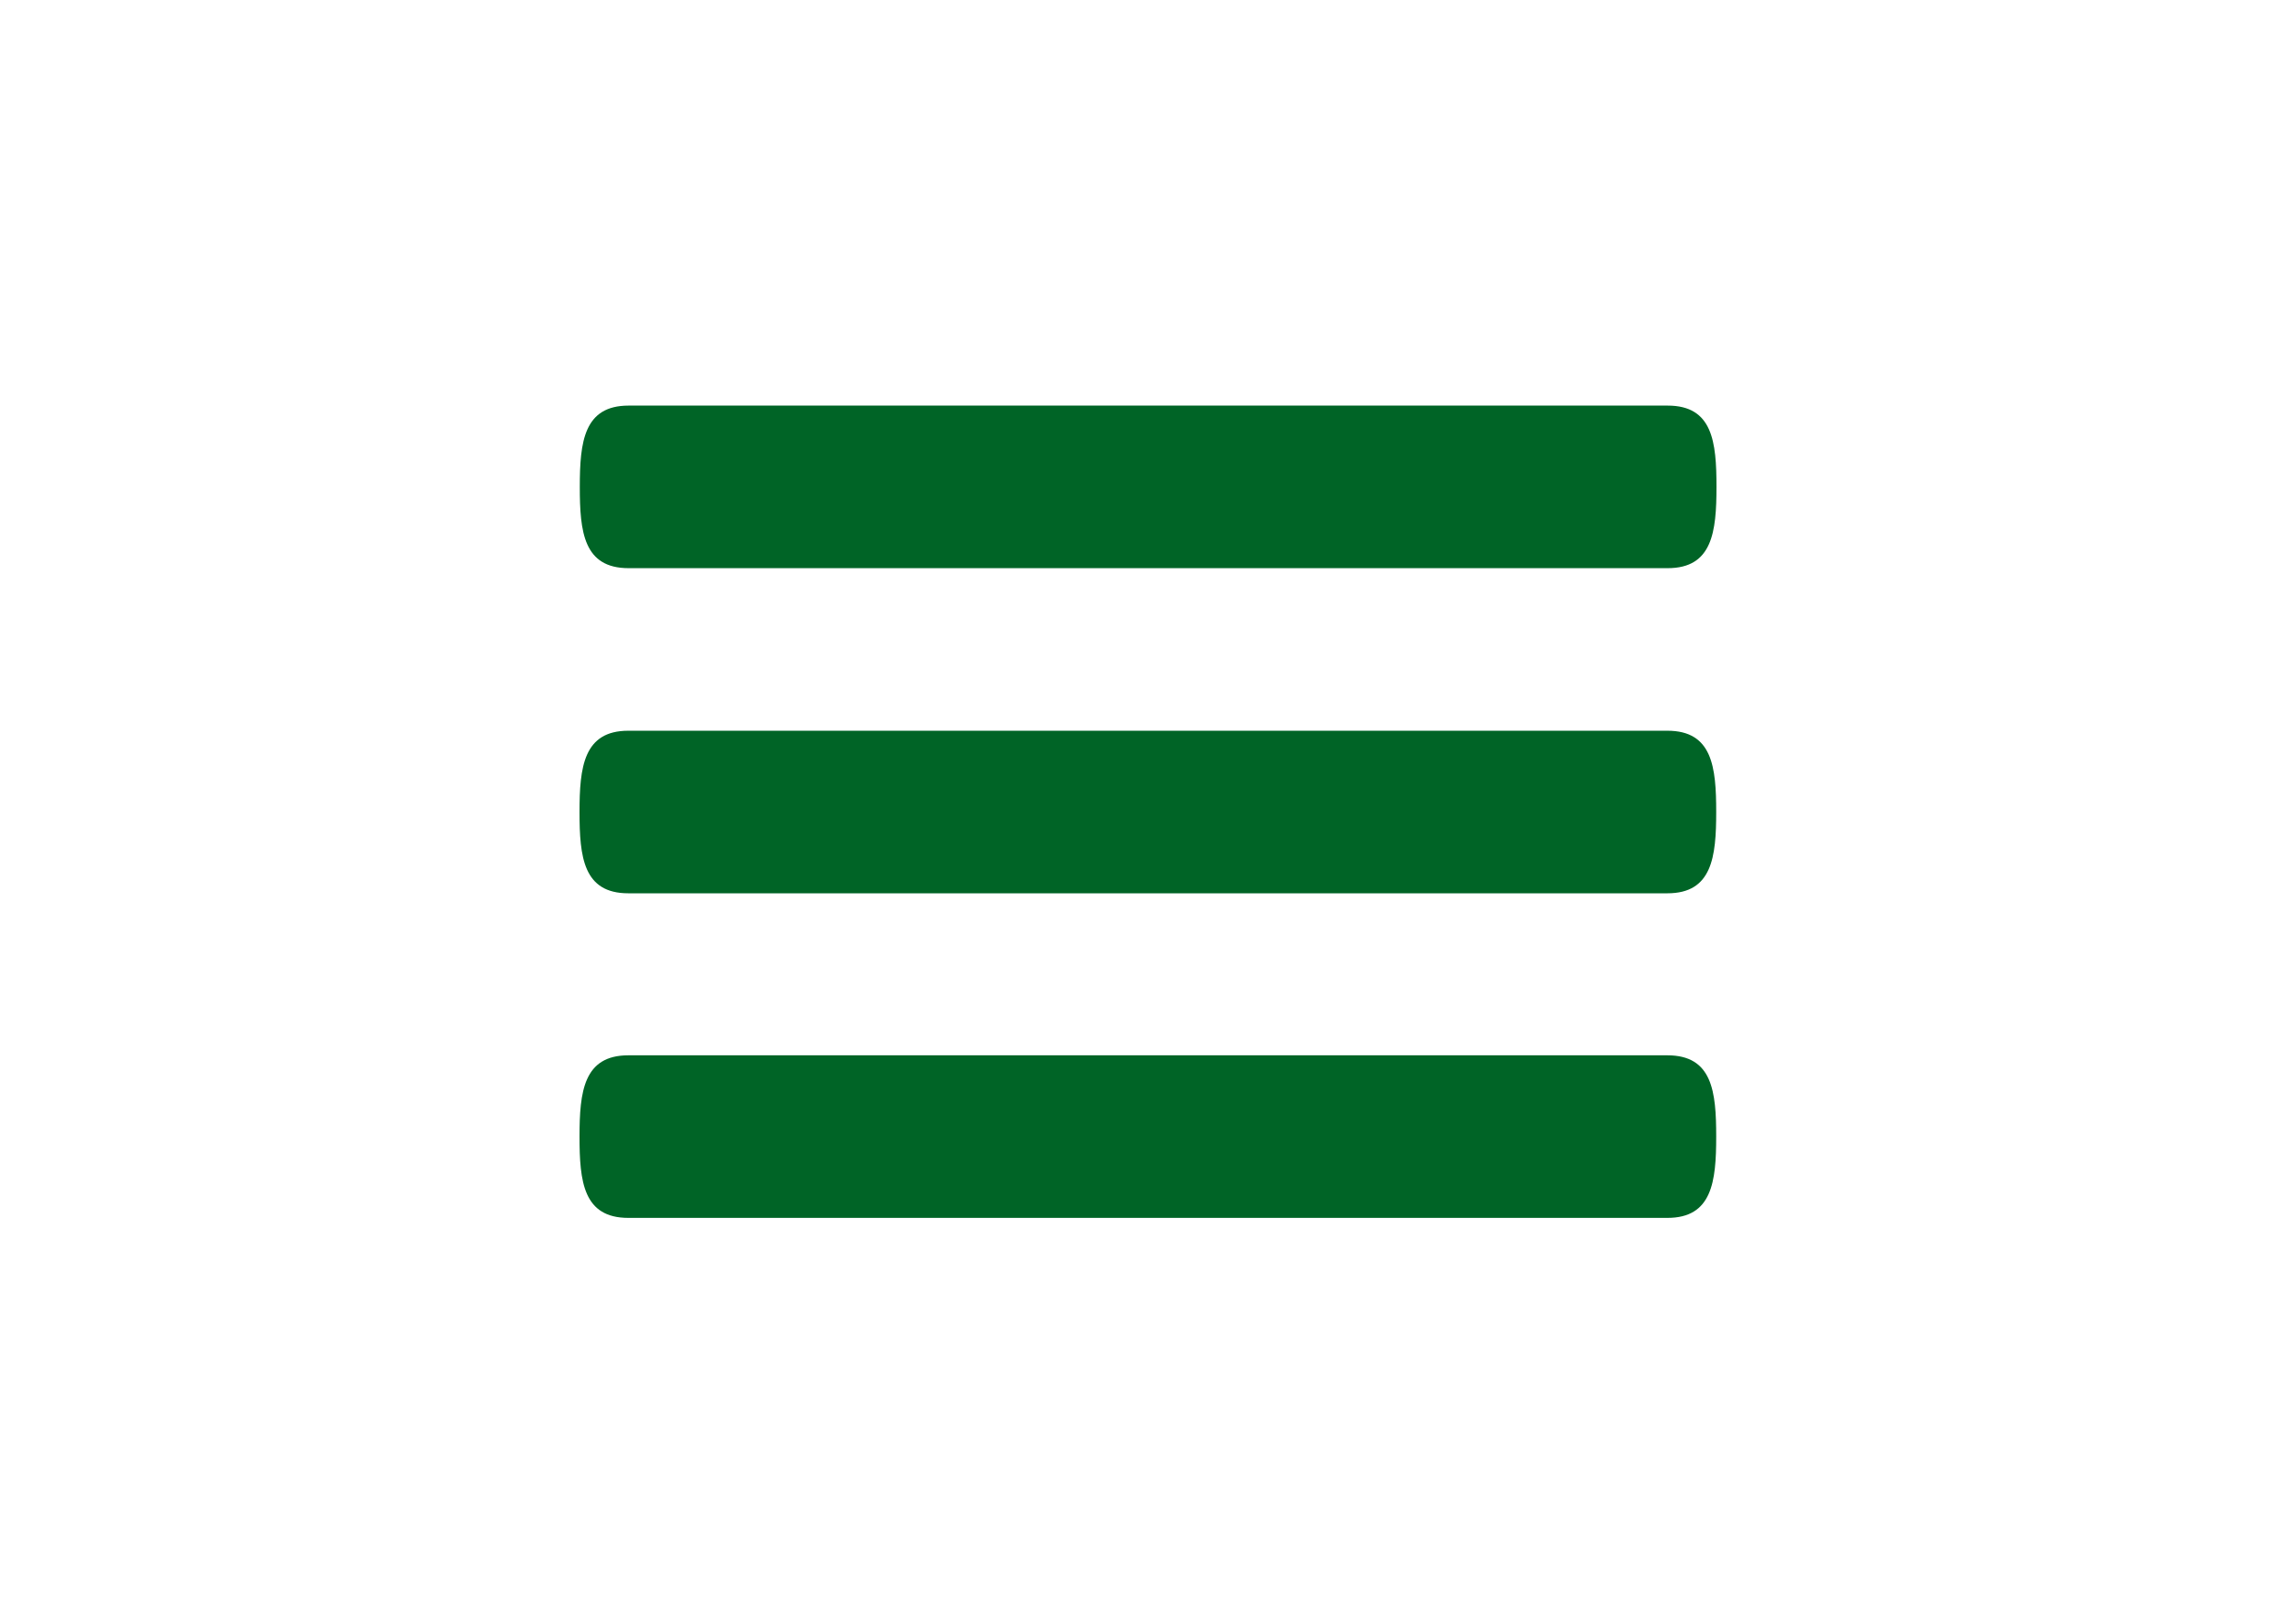 <?xml version="1.0" encoding="utf-8"?>
<!-- Generator: Adobe Illustrator 18.1.1, SVG Export Plug-In . SVG Version: 6.00 Build 0)  -->
<!DOCTYPE svg PUBLIC "-//W3C//DTD SVG 1.1 Basic//EN" "http://www.w3.org/Graphics/SVG/1.1/DTD/svg11-basic.dtd">
<svg version="1.1" baseProfile="basic" id="Menu" xmlns="http://www.w3.org/2000/svg" xmlns:xlink="http://www.w3.org/1999/xlink"
	 x="0px" y="0px" viewBox="0 0 841.9 595.3" xml:space="preserve">
<path fill="#006426" d="M611.4,267.9h-381c-16.4,0-17.9,13.3-17.9,29.8s1.4,29.8,17.9,29.8h381c16.4,0,17.9-13.3,17.9-29.8
	S627.9,267.9,611.4,267.9z M611.4,386.9h-381c-16.4,0-17.9,13.3-17.9,29.8s1.4,29.8,17.9,29.8h381c16.4,0,17.9-13.3,17.9-29.8
	C629.3,400.2,627.9,386.9,611.4,386.9z M230.5,208.3h381c16.4,0,17.9-13.3,17.9-29.8s-1.4-29.8-17.9-29.8h-381
	c-16.4,0-17.9,13.3-17.9,29.8S214,208.3,230.5,208.3z"/>
</svg>
